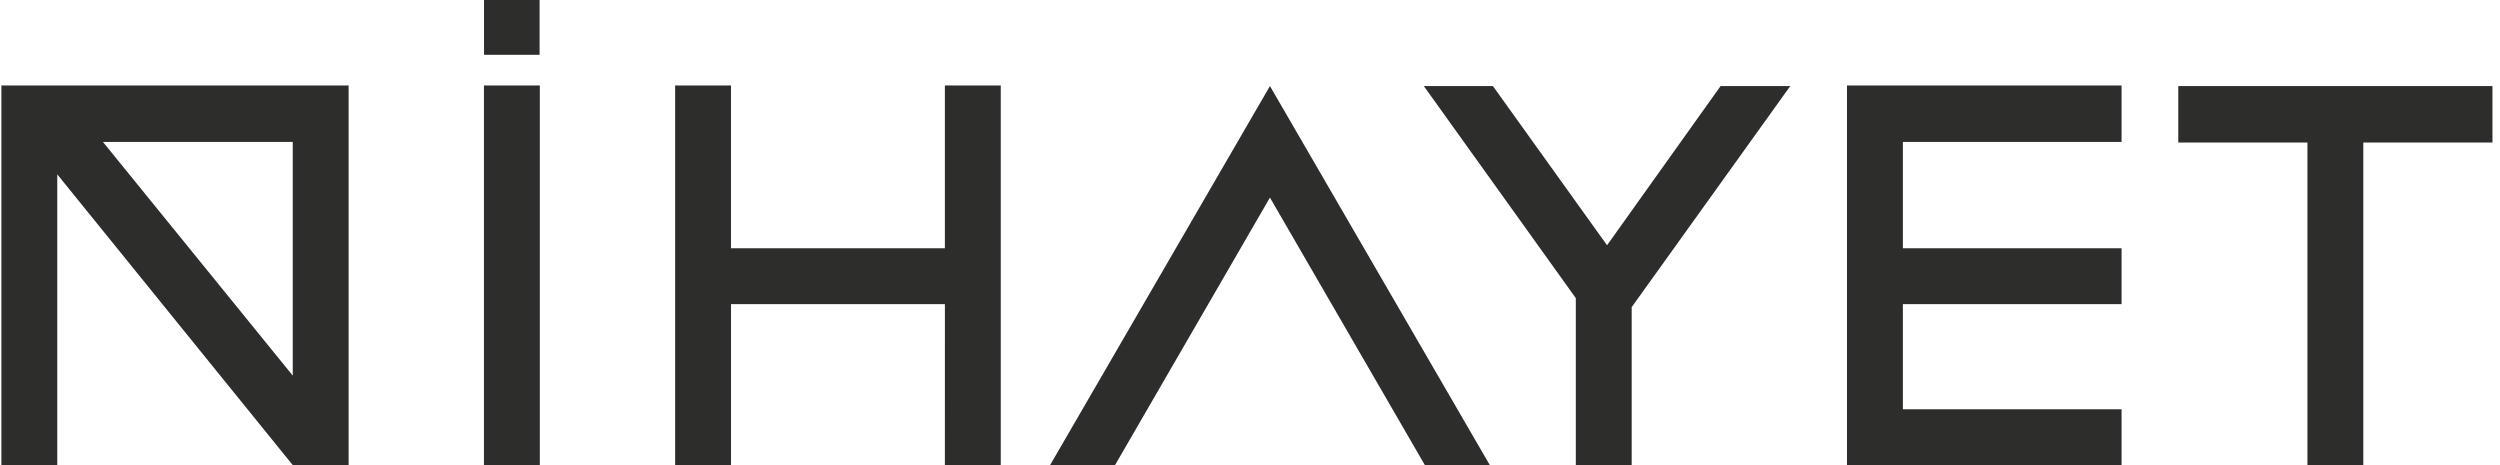 <svg width="129" height="24" viewBox="0 0 129 24" fill="none" xmlns="http://www.w3.org/2000/svg">
<path d="M128.611 7.354V4.44H112.399V7.354H119.064V24H121.947V7.354H128.611ZM95.307 24H109.473V21.117H98.189V15.693H109.473V12.81H98.189V7.323H109.473V4.409H95.305V24H95.307ZM84.195 15.848L92.378 4.44H88.783L82.924 12.655L77.034 4.44H73.469L81.312 15.383V24H84.195V15.848ZM76.875 24L65.529 4.44L54.184 24H57.535L65.529 10.195L73.524 24H76.875ZM48.756 24H51.639V4.409H48.756V12.81H37.719V4.409H34.837V24H37.72V15.693H48.757L48.756 24ZM24.972 24H27.855V4.409H24.972V24ZM24.976 2.829H27.843V0H24.976L24.976 2.829ZM15.106 24H17.989V4.409H0.072V24H2.955V8.997L15.106 24ZM15.106 19.381L5.311 7.323H15.106V19.381Z" fill="#2D2D2B"/>
</svg>
